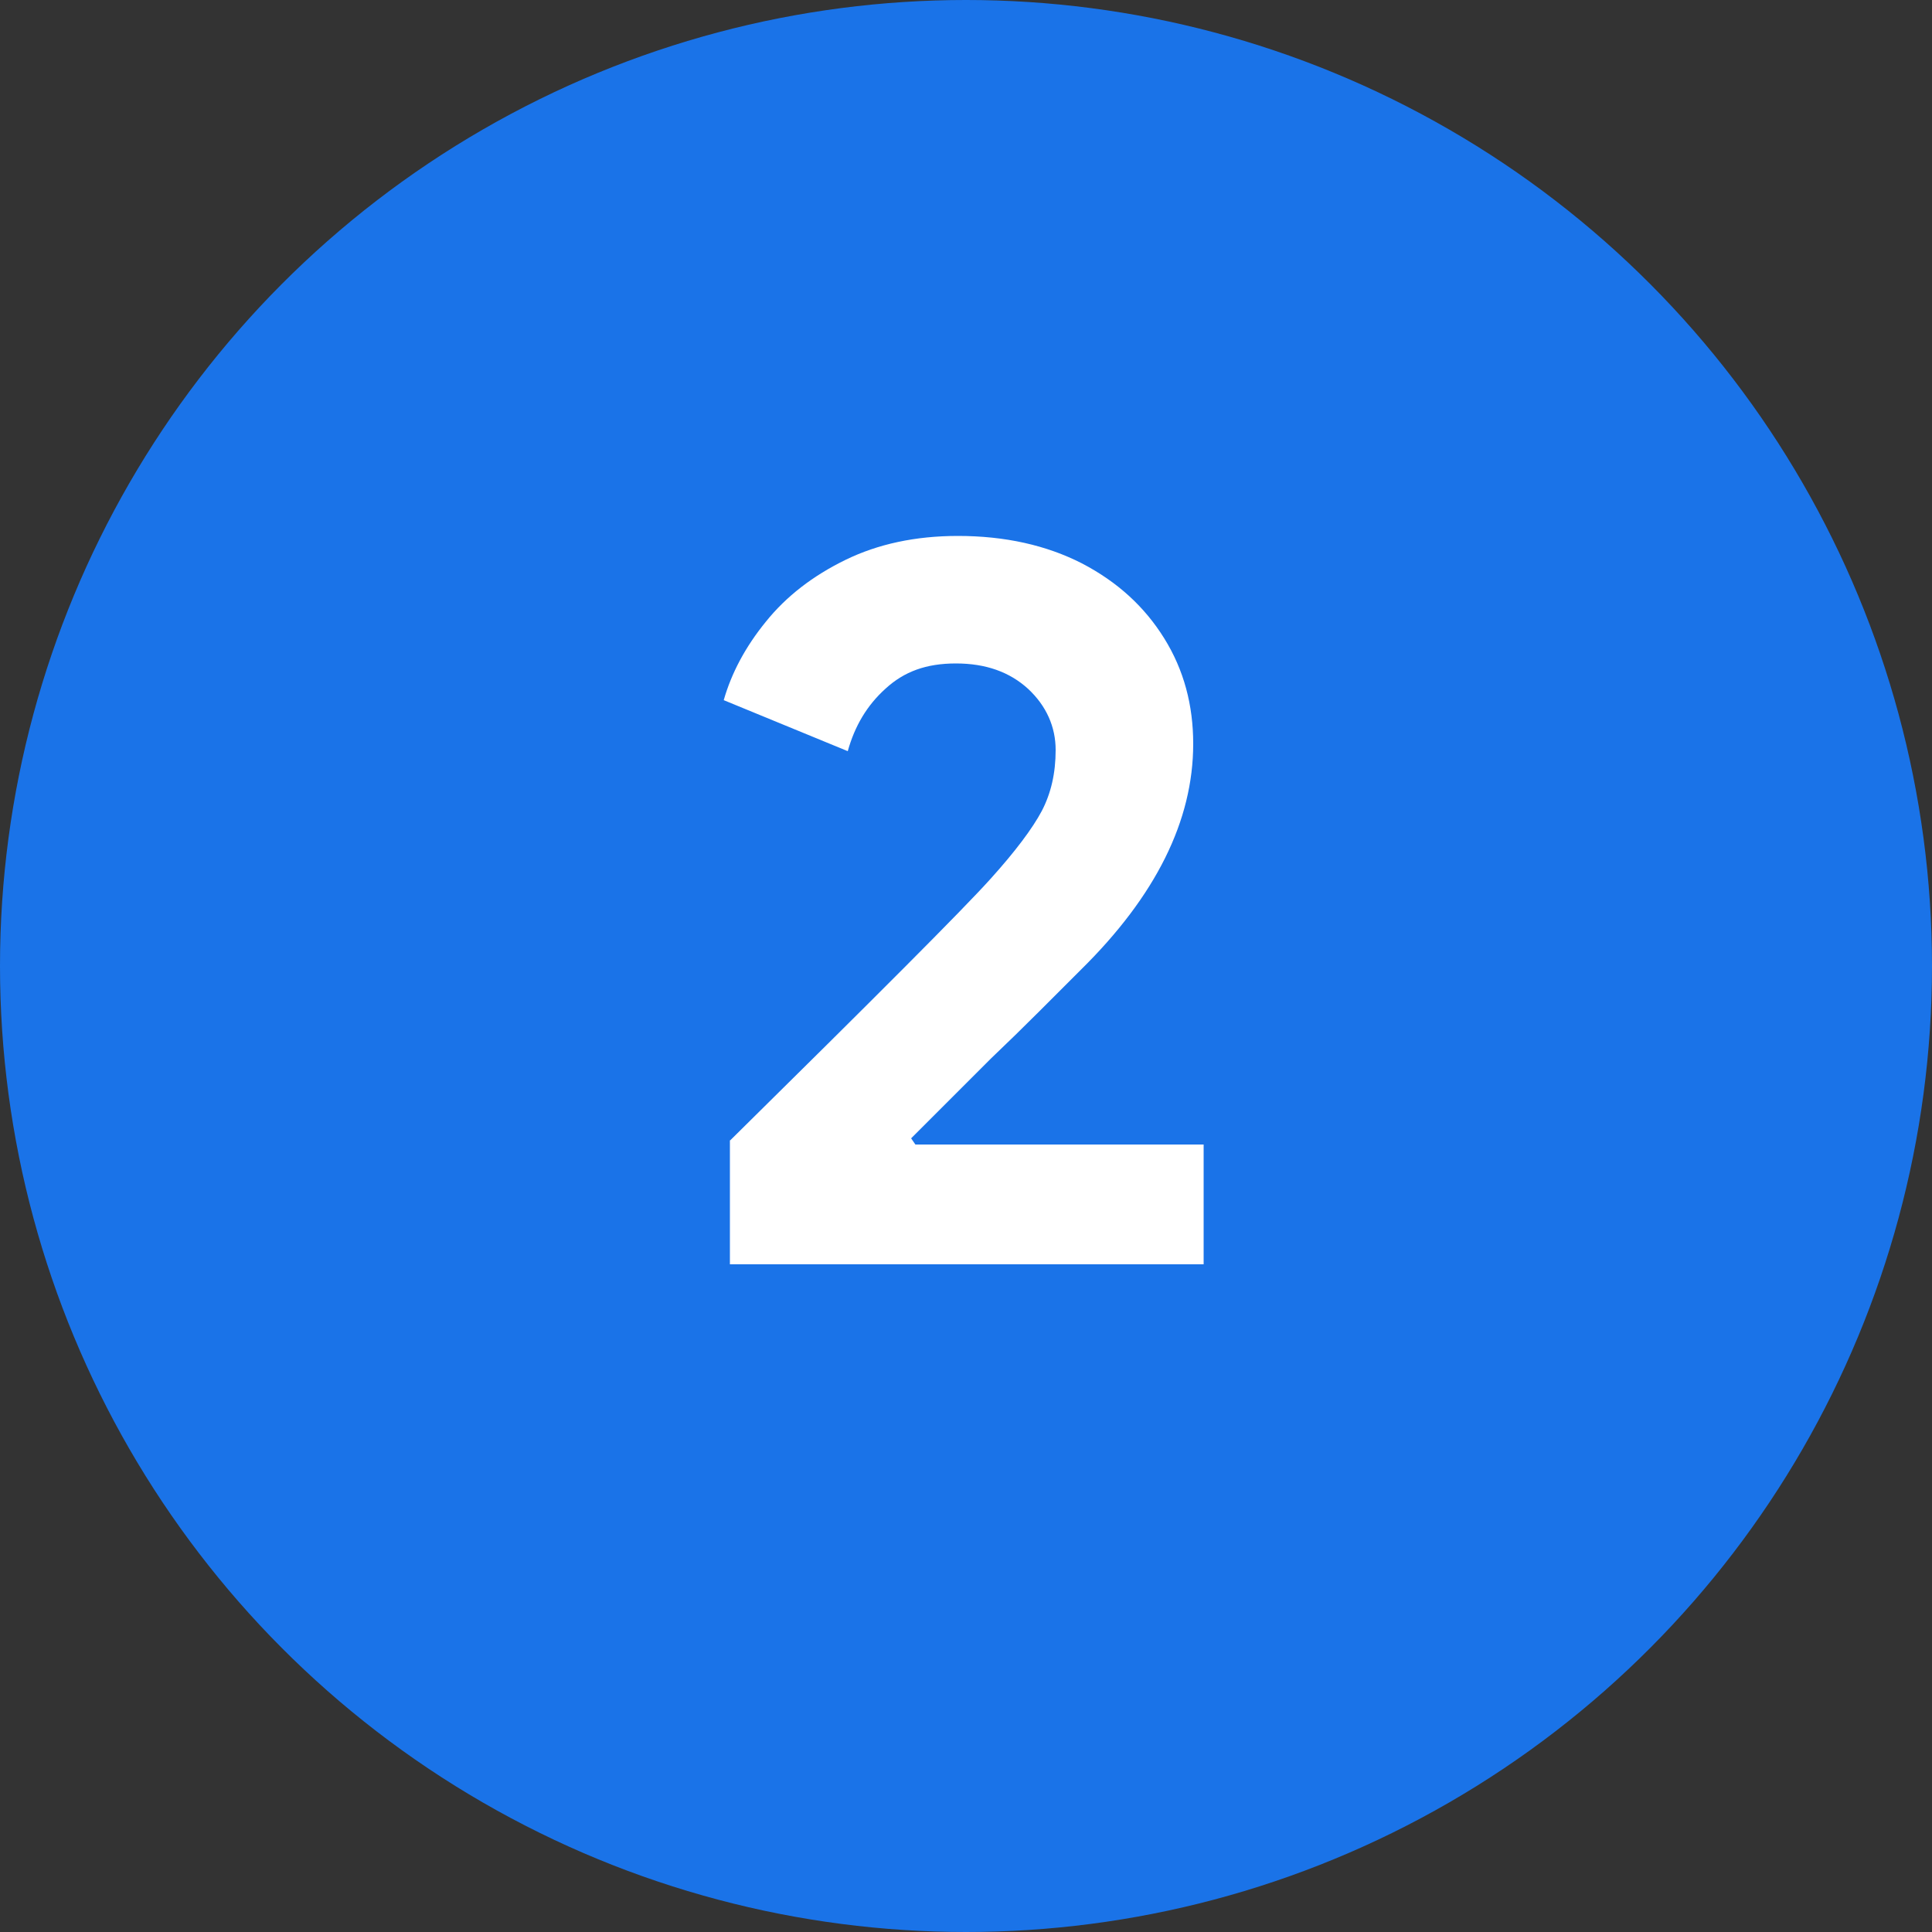 <?xml version="1.0" encoding="UTF-8"?>
<svg id="Layer_1" data-name="Layer 1" xmlns="http://www.w3.org/2000/svg" version="1.1" viewBox="0 0 50 50">
  <rect x="0" y="0" width="50" height="50" fill="#333333" stroke="none"/>
  <defs>
    <style>
      .cls-1 {
        fill: #1a73e8;
      }

      .cls-1, .cls-2 {
        stroke-width: 0px;
      }

      .cls-3 {
        isolation: isolate;
      }

      .cls-2 {
        fill: #fff;
      }
    </style>
  </defs>
  <circle class="cls-1" cx="25" cy="25" r="25"/>
  <g class="cls-3">
    <g class="cls-3">
      <path class="cls-2" d="M18.9,29.51c3.75-3.7,6-5.95,6.73-6.76.65-.72,1.09-1.31,1.33-1.76.24-.46.36-.98.36-1.58s-.24-1.14-.71-1.58c-.48-.44-1.1-.66-1.87-.66s-1.34.21-1.82.65c-.48.43-.8.97-.98,1.62l-3.21-1.32c.2-.7.56-1.38,1.09-2.03.53-.66,1.22-1.19,2.06-1.6.84-.41,1.81-.62,2.91-.62,1.22,0,2.29.24,3.21.71.92.48,1.62,1.12,2.13,1.94s.75,1.73.75,2.73c0,1.99-.97,3.94-2.91,5.85l-1.08,1.08c-.4.4-.81.8-1.24,1.21l-2.07,2.07.11.16h7.46v3.1h-12.26v-3.21Z"/>
    </g>
  </g>
</svg>